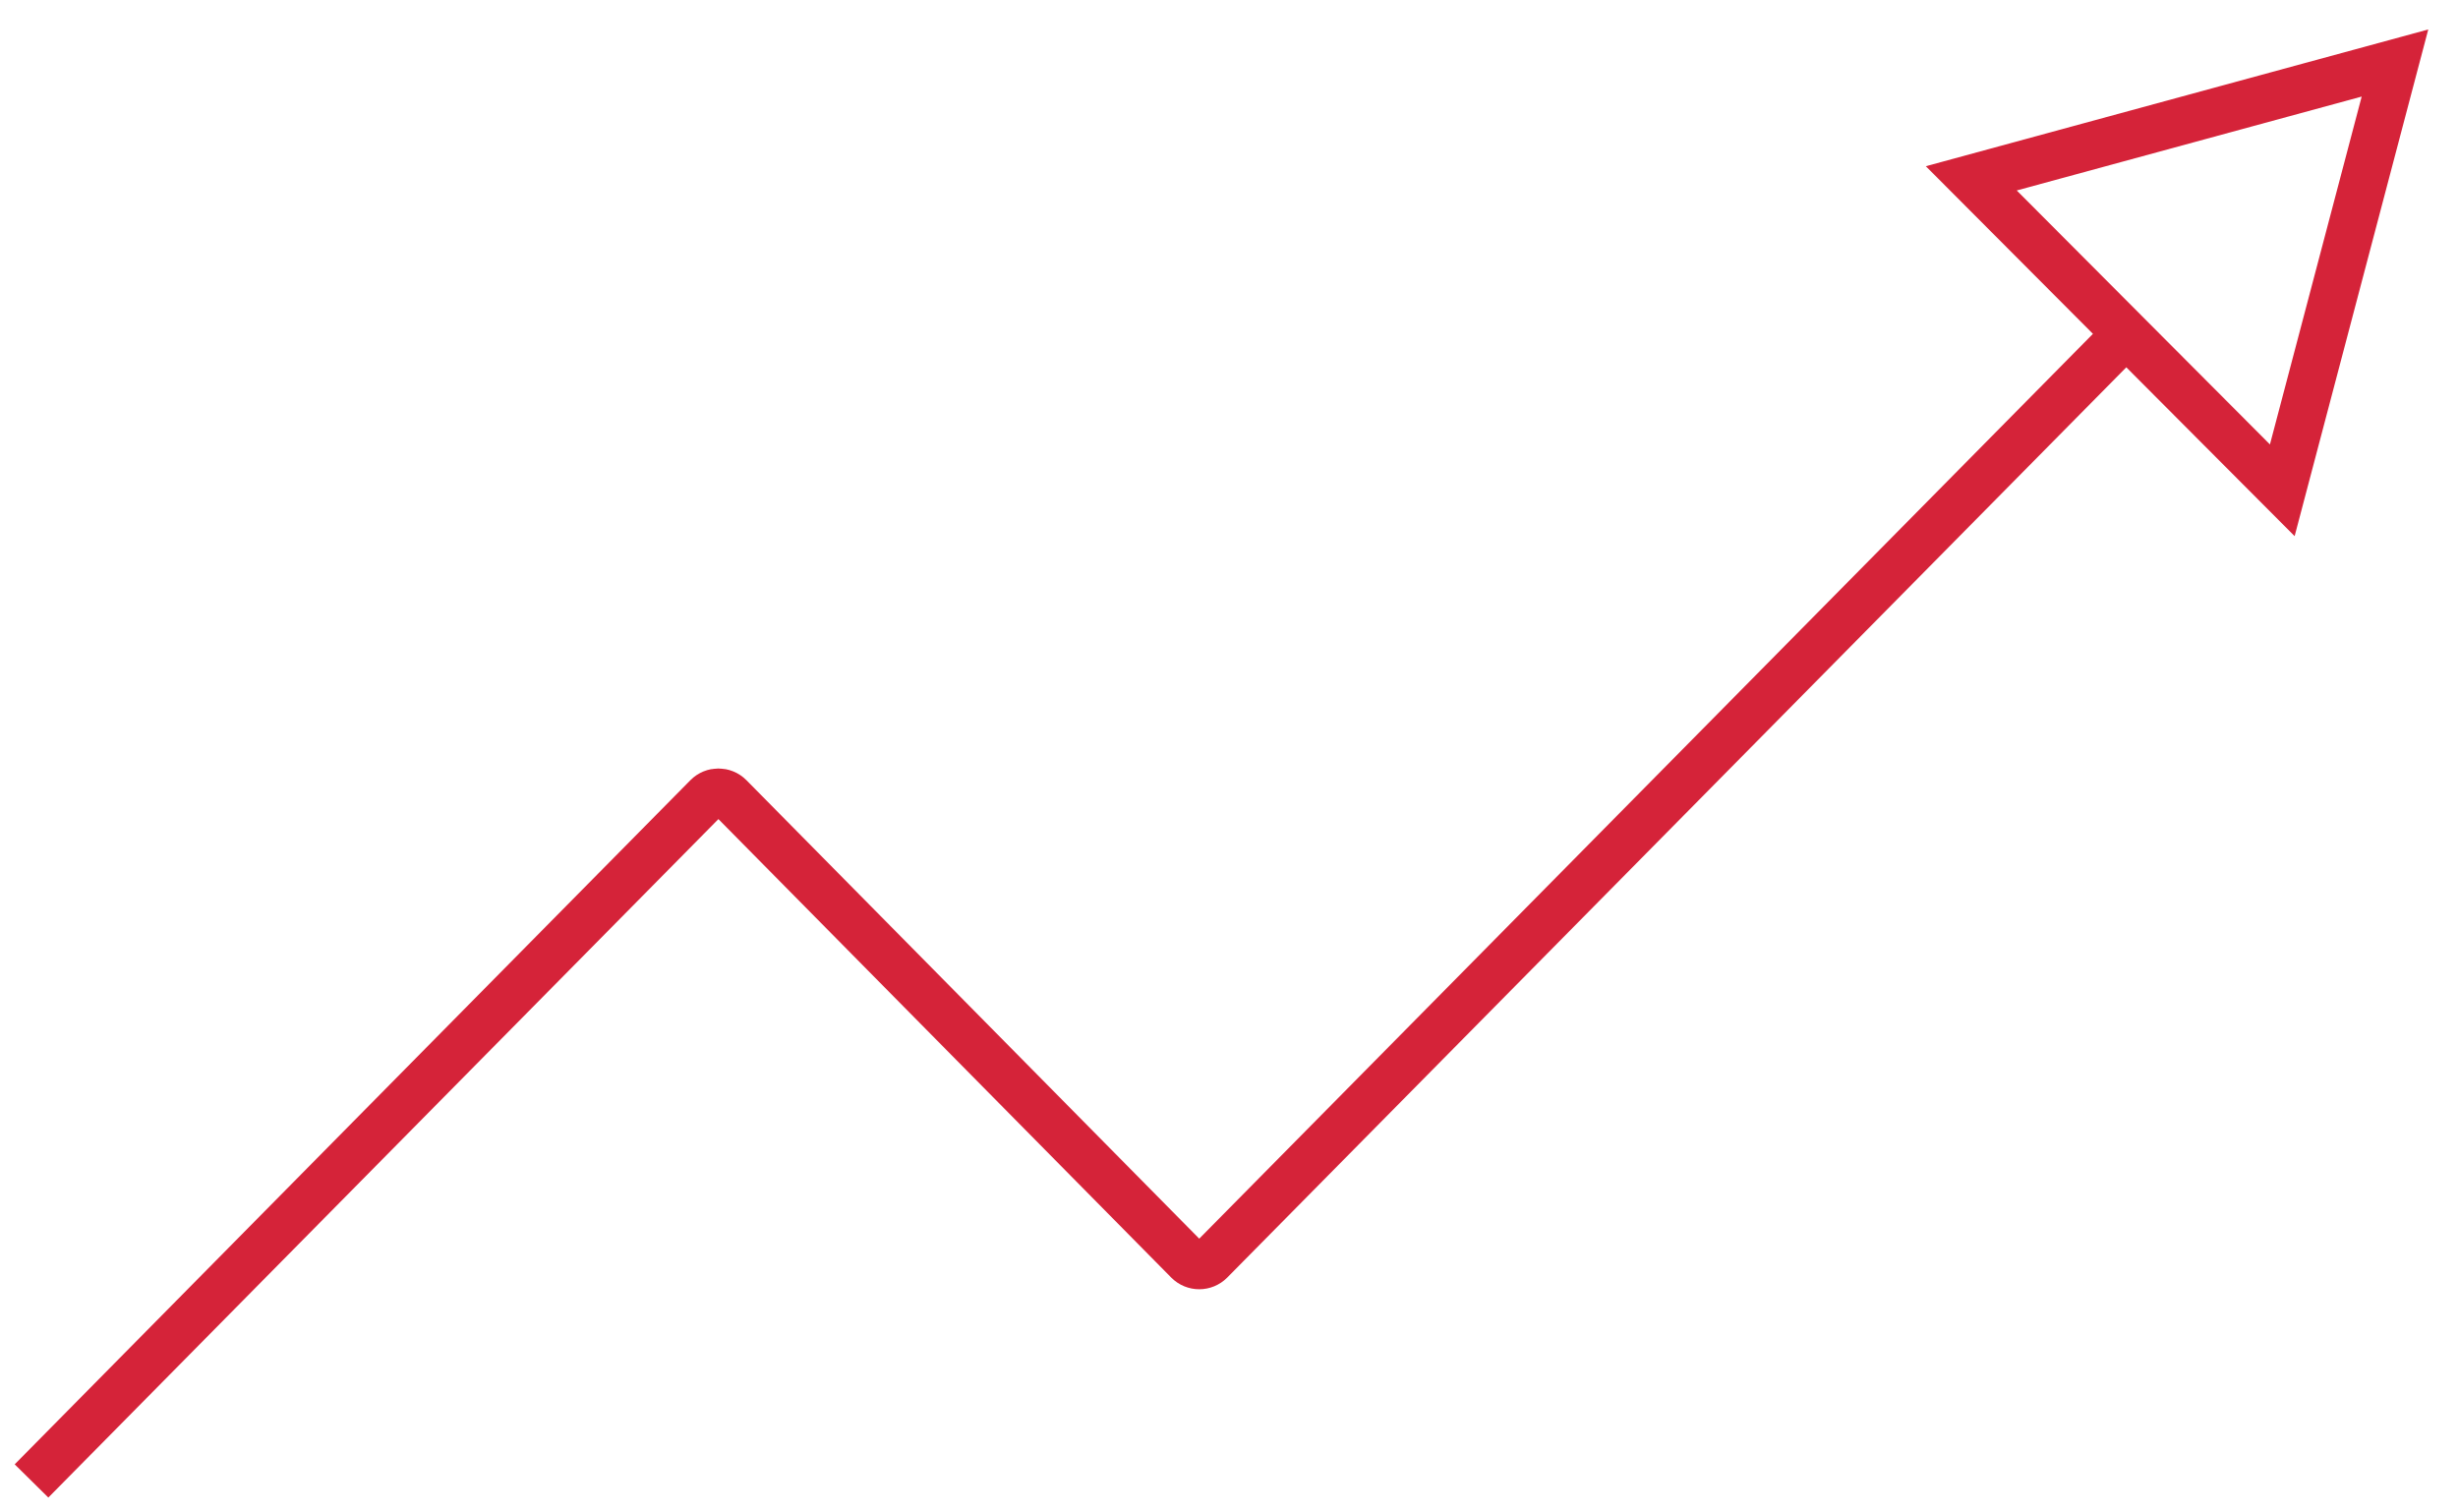 <svg width="78" height="48" viewBox="0 0 78 48" fill="none" xmlns="http://www.w3.org/2000/svg">
<path d="M1 47L22.442 25.288C22.637 25.09 22.957 25.09 23.153 25.288L37.7 40.018C37.895 40.216 38.215 40.216 38.411 40.018L67.482 10.582M76 2L72.424 15.56L62.555 5.66L76 2Z" stroke="#D52339" stroke-width="1.5"/>
</svg>
